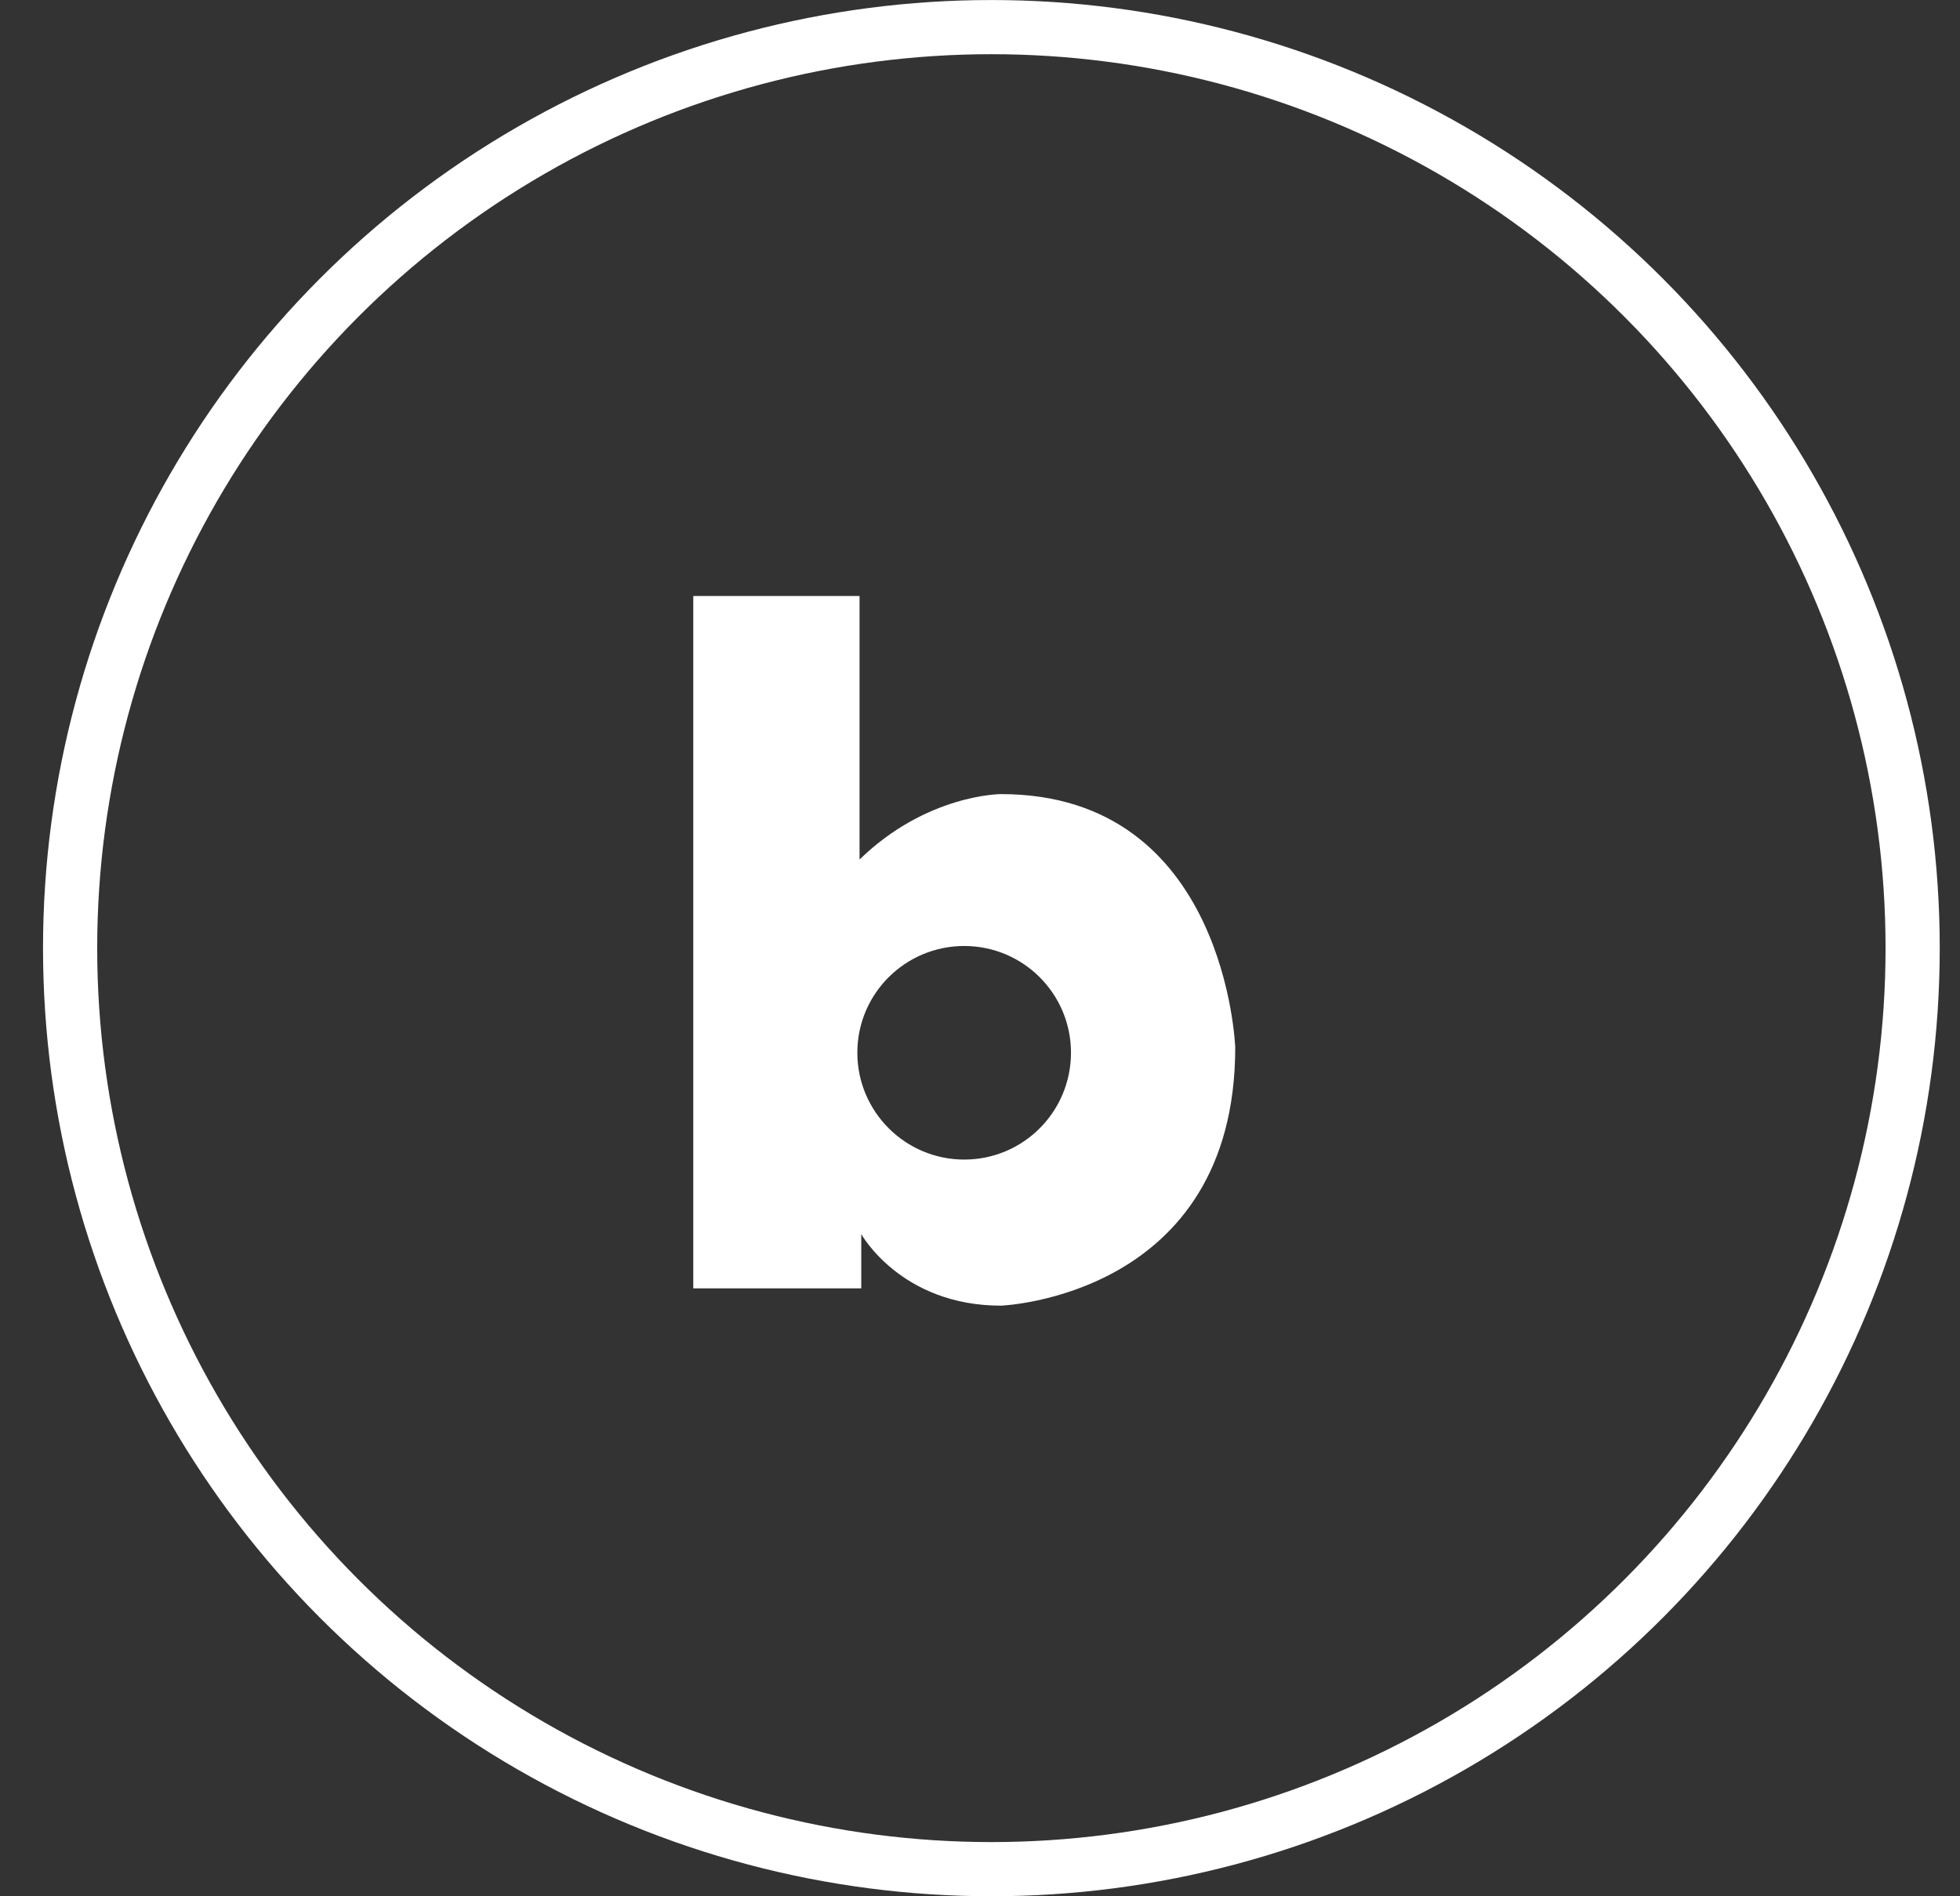 <svg width="31" height="30" viewBox="0 0 31 30" fill="none" xmlns="http://www.w3.org/2000/svg">
<rect x="0" y="0" width="31" height="30" fill="#333333" stroke="none"/>
<circle cx="15.68" cy="15" r="14.571" stroke="white" stroke-width="0.857"/>
<path d="M15.831 12.563C15.831 12.563 14.658 12.563 13.595 13.598V9.429H10.965V20.382H13.622V19.524C13.622 19.524 14.249 20.656 15.831 20.656C15.831 20.656 19.537 20.52 19.537 16.567C19.535 16.569 19.399 12.563 15.831 12.563ZM15.251 18.345C14.319 18.345 13.56 17.588 13.56 16.654C13.56 15.721 14.317 14.966 15.251 14.966C16.183 14.966 16.939 15.722 16.939 16.654C16.939 17.588 16.184 18.345 15.251 18.345Z" fill="white"/>
</svg>
